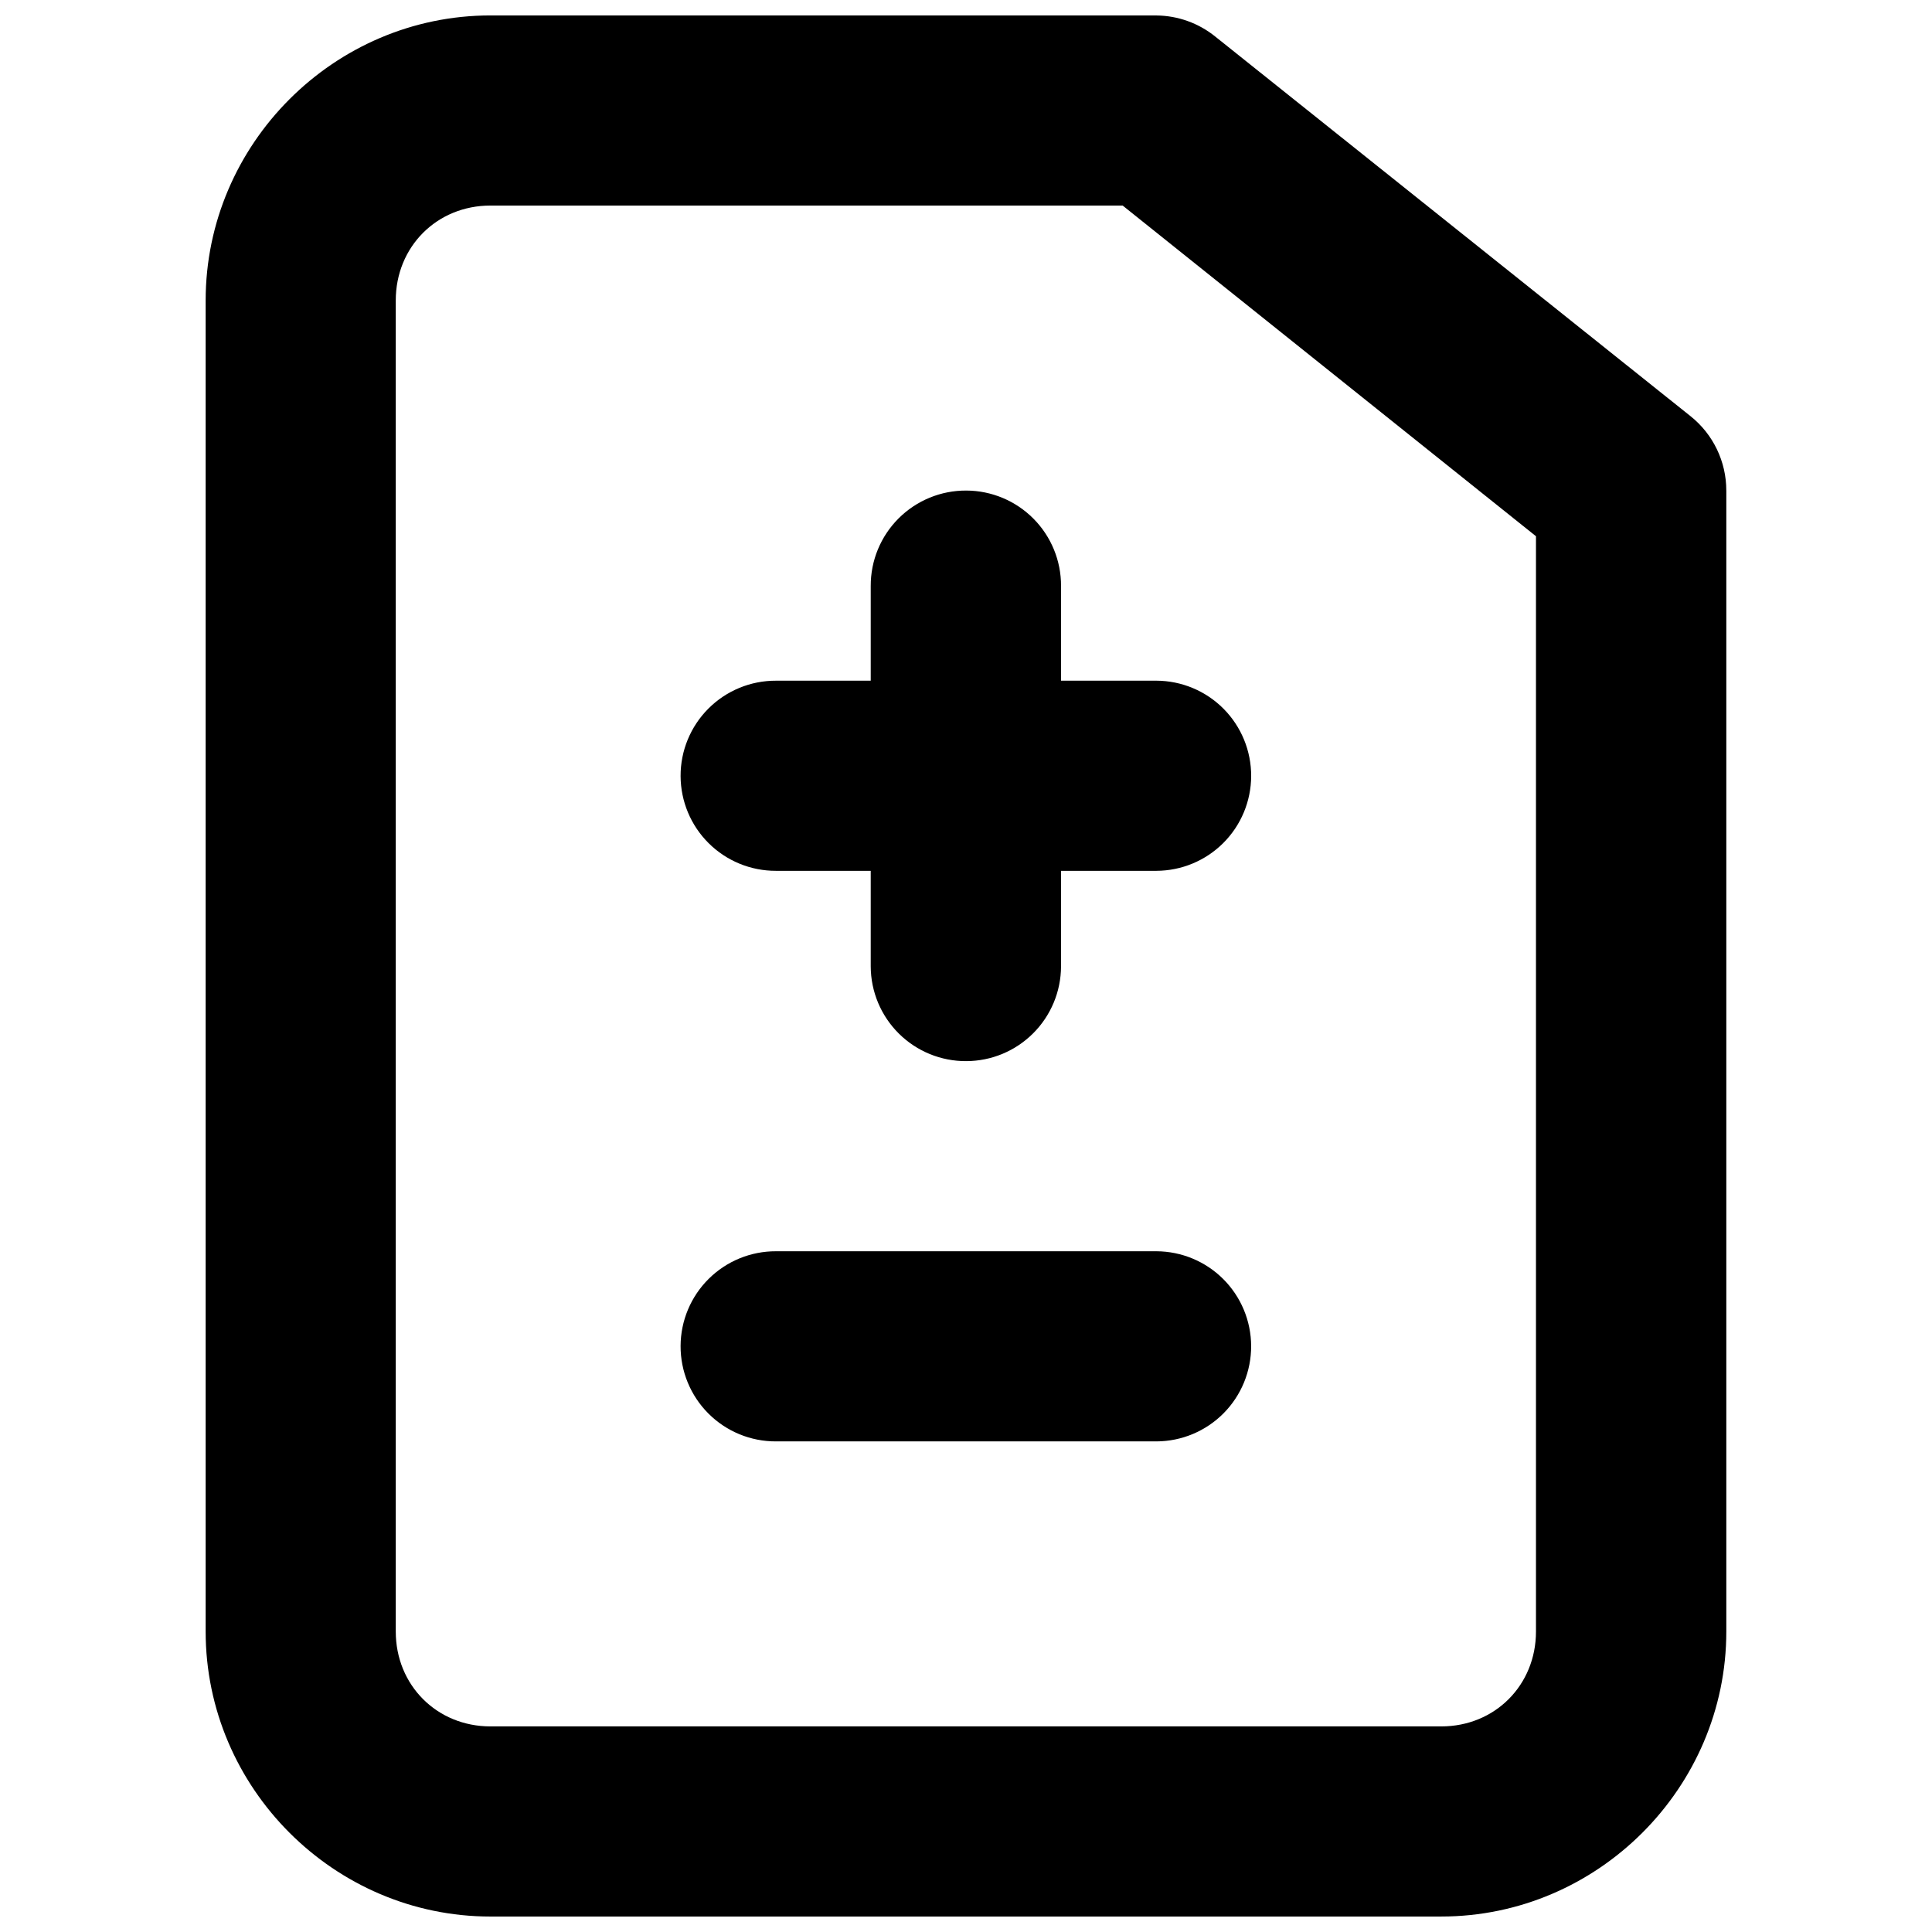 <?xml version="1.0" encoding="UTF-8"?>
<!-- Uploaded to: ICON Repo, www.iconrepo.com, Generator: ICON Repo Mixer Tools -->
<svg width="800px" height="800px" version="1.1" viewBox="144 144 512 512" xmlns="http://www.w3.org/2000/svg">
 <defs>
  <clipPath id="a">
   <path d="m198 148.09h404v503.81h-404z"/>
  </clipPath>
 </defs>
 <g clip-path="url(#a)">
  <path d="m273.98 148.09c-41.441 0-75.48 34.086-75.48 75.531v352.75c0 41.441 34.039 75.531 75.48 75.531l251.98-0.004c41.441 0 75.531-34.086 75.531-75.531v-302.36h-0.004c0.008-7.68-3.488-14.945-9.496-19.73l-125.91-100.57c-4.418-3.574-9.914-5.551-15.598-5.609zm0 50.387h167.54l109.53 87.633v290.26c0 14.211-10.883 25.145-25.094 25.145h-251.98c-14.211 0-25.094-10.934-25.094-25.145v-352.75c0-14.211 10.883-25.145 25.094-25.145zm126.11 75.531v-0.004c-6.723-0.039-13.184 2.613-17.945 7.363-4.758 4.75-7.422 11.203-7.394 17.93v25.094h-25.094c-6.719-0.027-13.164 2.629-17.914 7.379s-7.406 11.195-7.379 17.91c0.027 6.684 2.707 13.082 7.449 17.785 4.742 4.707 11.16 7.336 17.844 7.312h25.094v25.34c0.027 6.691 2.711 13.094 7.465 17.801 4.754 4.711 11.184 7.332 17.875 7.293 6.648-0.023 13.016-2.676 17.715-7.379 4.699-4.699 7.352-11.066 7.379-17.715v-25.34h25.293c6.644-0.027 13.016-2.68 17.715-7.379 4.699-4.699 7.352-11.07 7.379-17.715 0.023-6.684-2.606-13.102-7.309-17.844-4.707-4.742-11.105-7.422-17.785-7.449h-25.293v-25.094c0.027-6.684-2.602-13.102-7.309-17.844-4.707-4.742-11.105-7.422-17.785-7.449zm-50.438 201.59c-6.68-0.027-13.098 2.602-17.84 7.309-4.746 4.707-7.422 11.105-7.449 17.785-0.027 6.715 2.629 13.164 7.379 17.914 4.746 4.75 11.195 7.406 17.91 7.379h100.82c6.68-0.027 13.078-2.707 17.785-7.449 4.703-4.742 7.332-11.16 7.309-17.844-0.027-6.648-2.68-13.016-7.379-17.715s-11.07-7.352-17.715-7.379z"/>
 </g>
</svg>